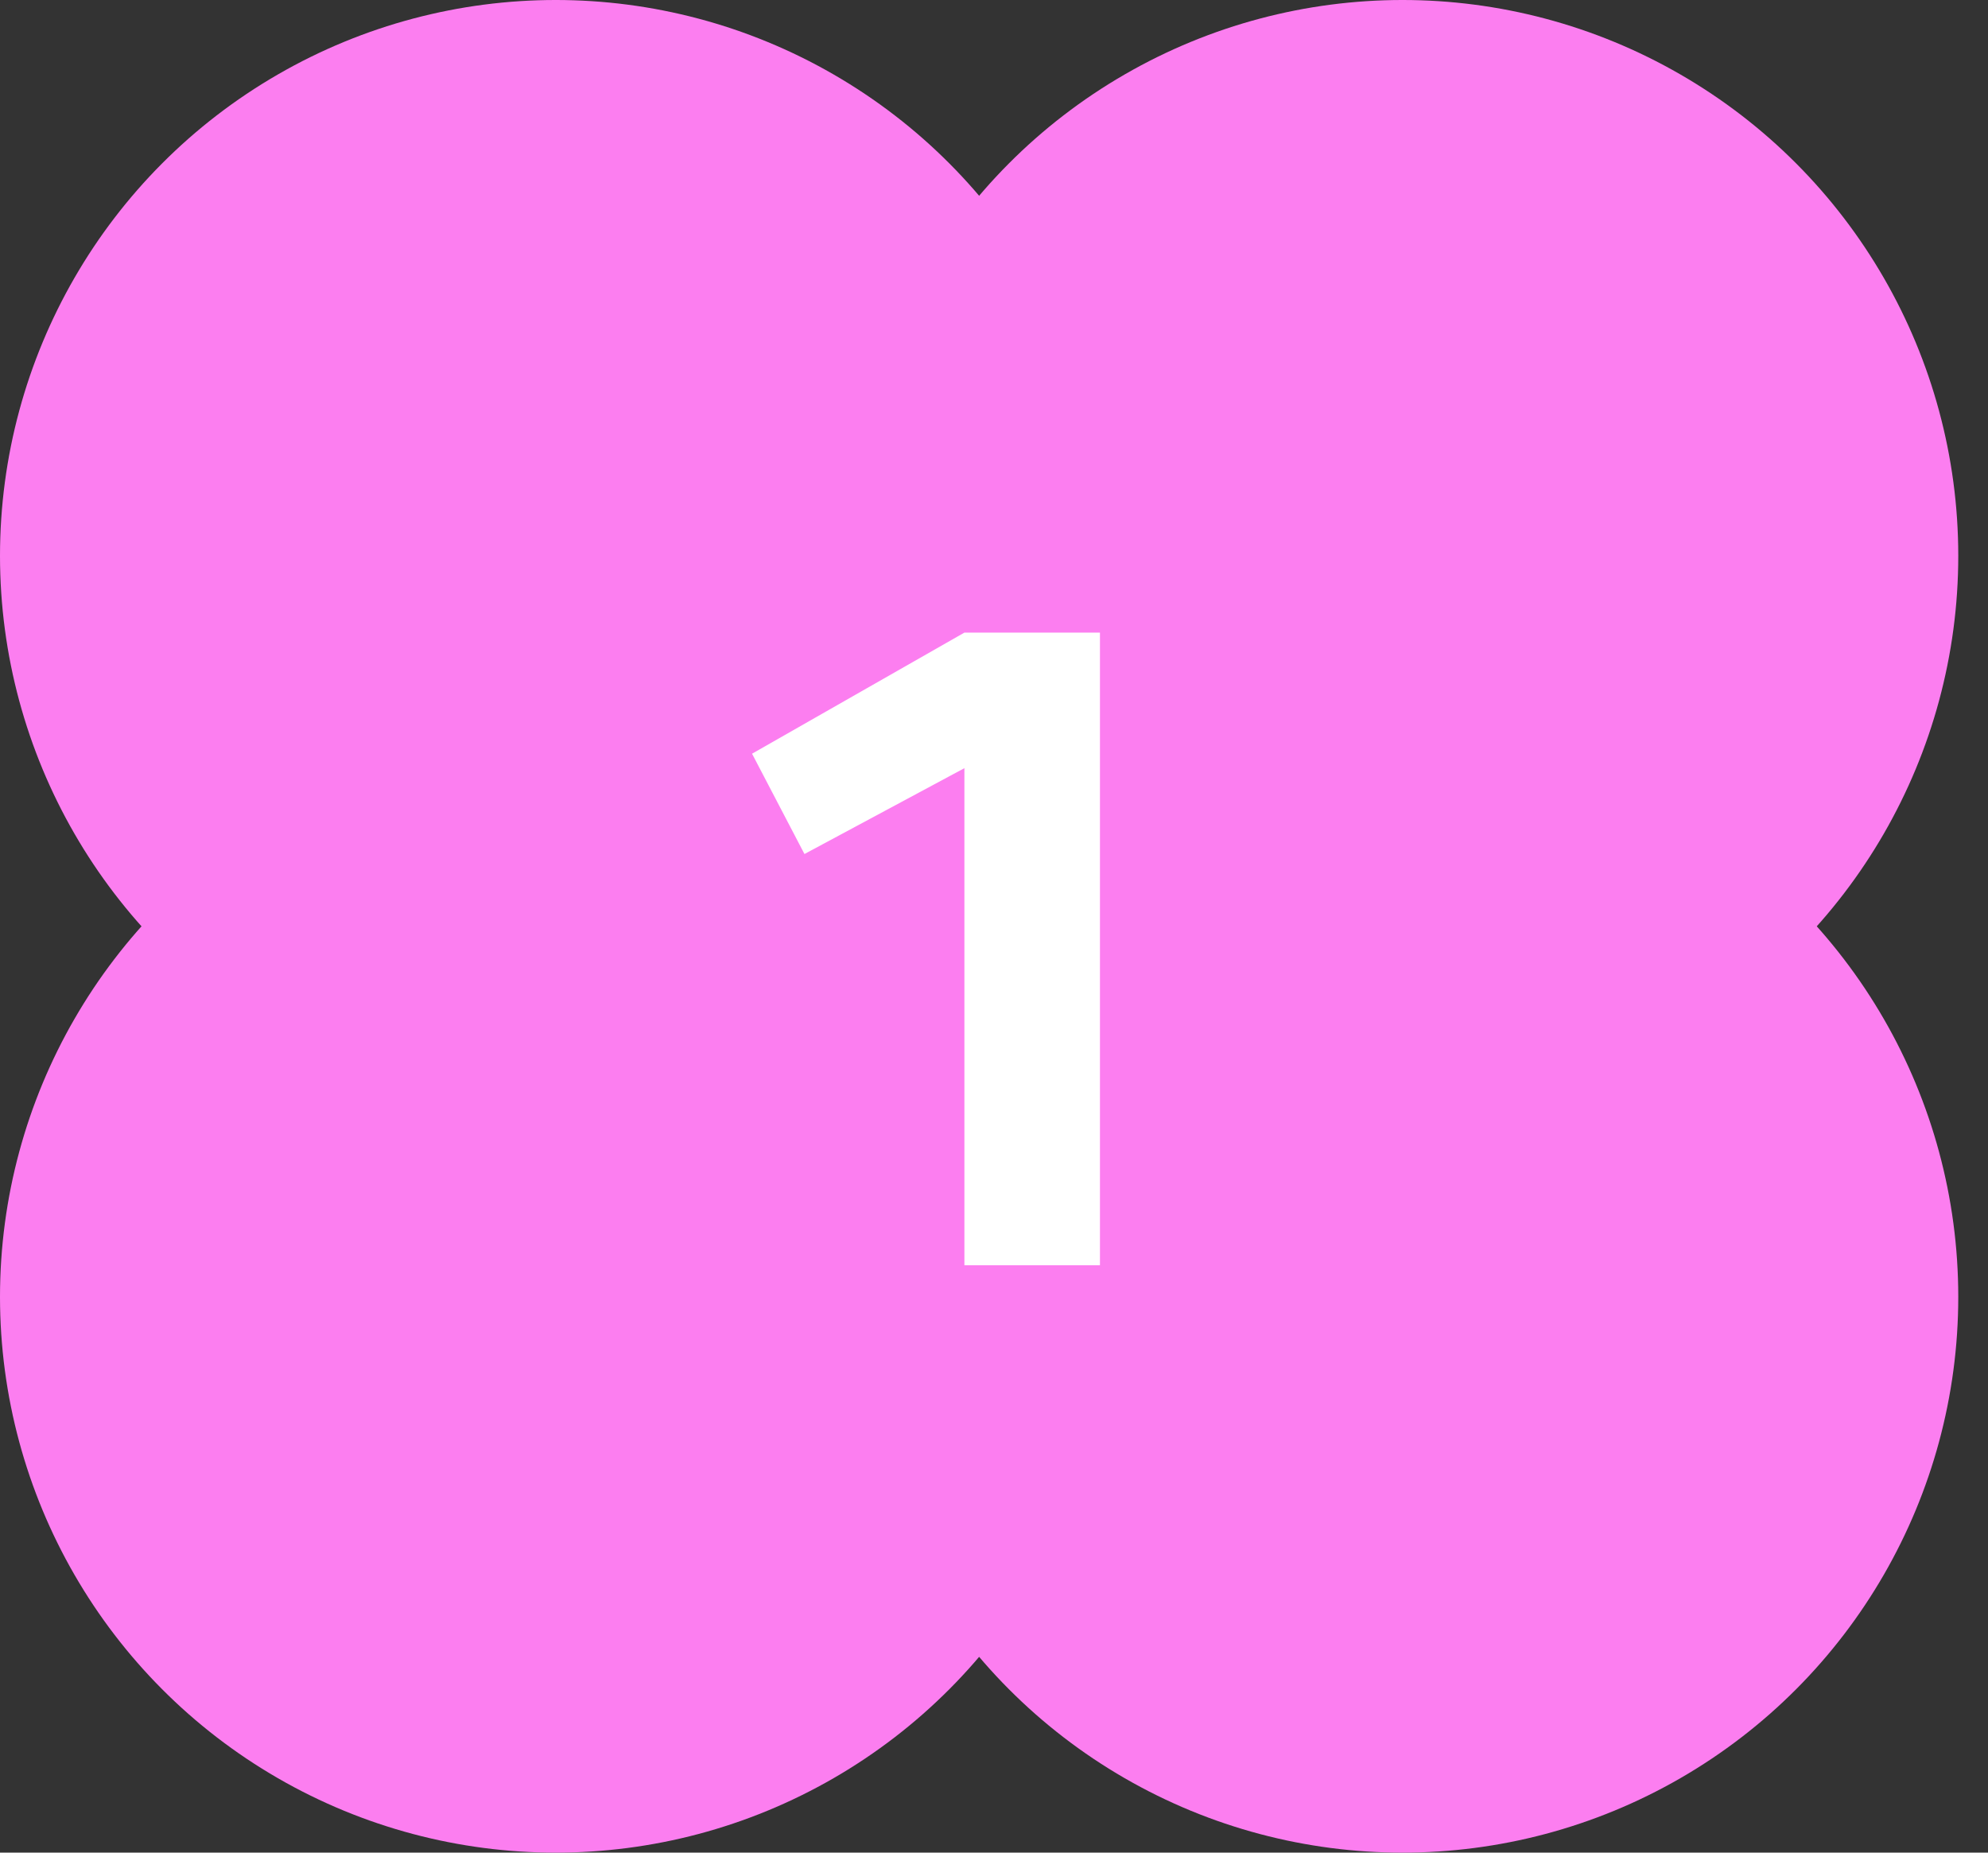 <?xml version="1.0" encoding="UTF-8"?> <svg xmlns="http://www.w3.org/2000/svg" width="44" height="41" viewBox="0 0 44 41" fill="none"><rect x="0" y="0" width="44" height="41" fill="#333333" stroke="none"/><circle cx="12.3" cy="12.3" r="12.3" fill="#FC7EF0"></circle><circle cx="12.3" cy="28.7" r="12.3" fill="#FC7EF0"></circle><circle cx="31.042" cy="12.3" r="12.3" fill="#FC7EF0"></circle><circle cx="31.042" cy="28.7" r="12.3" fill="#FC7EF0"></circle><path d="M17.805 18.9L16.645 16.68L21.345 14H24.345V28H21.345V17L17.805 18.9Z" fill="white"></path></svg> 